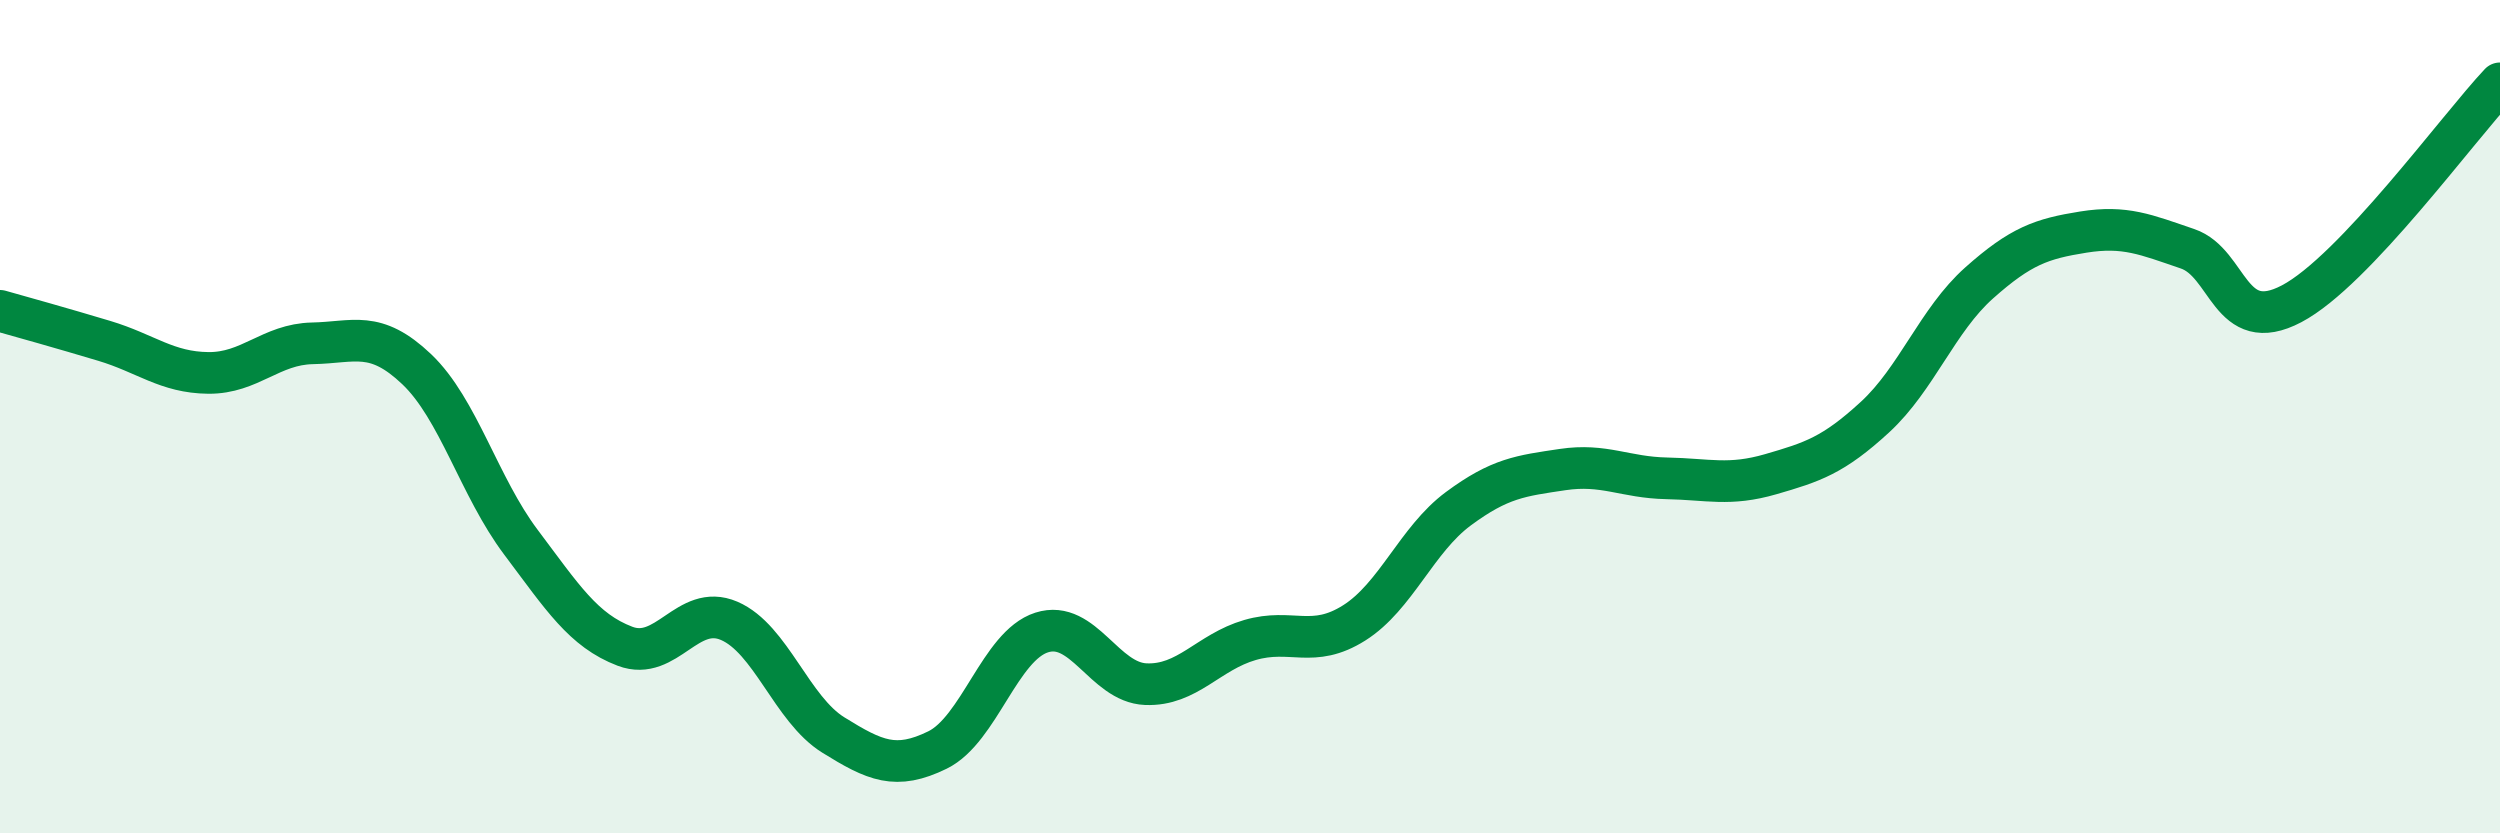 
    <svg width="60" height="20" viewBox="0 0 60 20" xmlns="http://www.w3.org/2000/svg">
      <path
        d="M 0,7.46 C 0.5,7.6 1.5,7.88 2.5,8.18 C 3.5,8.48 4,8.94 5,8.95 C 6,8.96 6.5,8.26 7.5,8.24 C 8.5,8.22 9,7.91 10,8.86 C 11,9.81 11.5,11.68 12.5,13.01 C 13.5,14.34 14,15.13 15,15.51 C 16,15.89 16.5,14.47 17.5,14.9 C 18.5,15.33 19,17.02 20,17.64 C 21,18.26 21.5,18.49 22.5,18 C 23.5,17.51 24,15.5 25,15.18 C 26,14.86 26.5,16.38 27.5,16.42 C 28.5,16.46 29,15.65 30,15.36 C 31,15.07 31.5,15.58 32.5,14.95 C 33.5,14.32 34,12.95 35,12.21 C 36,11.47 36.5,11.42 37.5,11.27 C 38.5,11.12 39,11.46 40,11.48 C 41,11.5 41.5,11.67 42.5,11.38 C 43.5,11.09 44,10.93 45,10.01 C 46,9.09 46.5,7.68 47.5,6.79 C 48.5,5.9 49,5.73 50,5.57 C 51,5.41 51.5,5.63 52.5,5.97 C 53.5,6.31 53.5,8.08 55,7.29 C 56.5,6.5 59,3.06 60,2L60 20L0 20Z"
        fill="#008740"
        opacity="0.1"
        stroke-linecap="round"
        stroke-linejoin="round"
      />
      <path
        d="M 0,7.46 C 0.5,7.6 1.5,7.88 2.5,8.18 C 3.5,8.48 4,8.94 5,8.95 C 6,8.96 6.5,8.26 7.5,8.24 C 8.5,8.22 9,7.91 10,8.86 C 11,9.81 11.5,11.68 12.5,13.01 C 13.5,14.34 14,15.13 15,15.51 C 16,15.89 16.5,14.47 17.5,14.9 C 18.5,15.33 19,17.02 20,17.64 C 21,18.26 21.5,18.49 22.5,18 C 23.5,17.51 24,15.5 25,15.18 C 26,14.86 26.5,16.38 27.5,16.42 C 28.5,16.46 29,15.65 30,15.36 C 31,15.07 31.5,15.58 32.5,14.95 C 33.5,14.32 34,12.95 35,12.21 C 36,11.47 36.5,11.42 37.5,11.27 C 38.5,11.12 39,11.46 40,11.48 C 41,11.5 41.5,11.67 42.5,11.38 C 43.5,11.09 44,10.93 45,10.01 C 46,9.09 46.5,7.68 47.5,6.79 C 48.5,5.9 49,5.73 50,5.57 C 51,5.41 51.5,5.63 52.5,5.97 C 53.5,6.31 53.5,8.08 55,7.29 C 56.5,6.5 59,3.06 60,2"
        stroke="#008740"
        stroke-width="1"
        fill="none"
        stroke-linecap="round"
        stroke-linejoin="round"
      />
    </svg>
  
